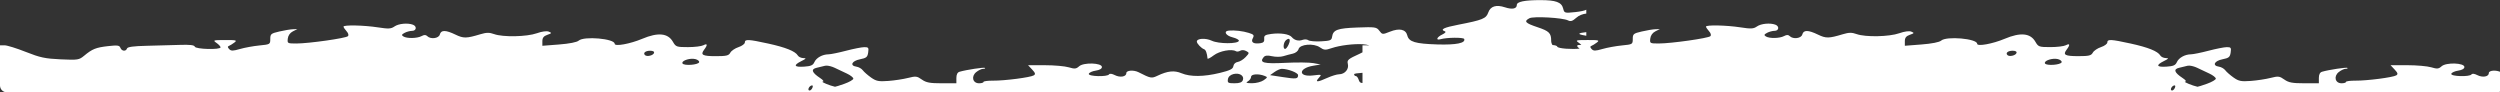 <?xml version="1.0" encoding="UTF-8" standalone="no"?>
<!-- Created with Inkscape (http://www.inkscape.org/) -->

<svg
   width="366.448mm"
   height="13.494mm"
   viewBox="0 0 366.448 13.494"
   version="1.1"
   id="svg5"
   inkscape:version="1.1.2 (b8e25be833, 2022-02-05)"
   sodipodi:docname="overlay-small-white.svg"
   xmlns:inkscape="http://www.inkscape.org/namespaces/inkscape"
   xmlns:sodipodi="http://sodipodi.sourceforge.net/DTD/sodipodi-0.dtd"
   xmlns="http://www.w3.org/2000/svg"
   xmlns:svg="http://www.w3.org/2000/svg">
  <rect x="0" y="0" width="366.448" height="13.494" fill="#333333" stroke="none"/>
  <sodipodi:namedview
     id="namedview7"
     pagecolor="#ffffff"
     bordercolor="#666666"
     borderopacity="1.0"
     inkscape:pageshadow="2"
     inkscape:pageopacity="0.0"
     inkscape:pagecheckerboard="0"
     inkscape:document-units="mm"
     showgrid="false"
     fit-margin-top="0"
     fit-margin-left="0"
     fit-margin-right="0"
     fit-margin-bottom="0"
     inkscape:zoom="0.51843091"
     inkscape:cx="625.92718"
     inkscape:cy="-65.582509"
     inkscape:window-width="1920"
     inkscape:window-height="1009"
     inkscape:window-x="-8"
     inkscape:window-y="-8"
     inkscape:window-maximized="1"
     inkscape:current-layer="layer1" />
  <defs
     id="defs2" />
  <g
     inkscape:label="Layer 1"
     inkscape:groupmode="layer"
     id="layer1"
     transform="translate(91.938,-77.77)">
    <path
       id="path1377"
       style="fill:#ffffff;fill-opacity:1;stroke-width:1"
       d="m 852.061,40.898 c -8.72,0 -13.061,0.883 -13.061,2.656 0,2.138 -2.521,2.657 -6.512,1.34 -4.908,-1.62 -8.069,-0.637 -9.299,2.891 -1.155,3.314 -3.151,4.129 -16.439,6.697 -8.238,1.592 -10.393,2.656 -7.5,3.703 0.721,0.261 0.086,0.997 -1.5,1.742 -3.026,1.421 -3.786,3.402 -1,2.605 3.539,-1.012 12.762,-1.107 13.139,-0.135 0.877,2.261 -4.38,3.334 -14.793,3.018 -12.29,-0.374 -15.781,-1.419 -16.678,-4.99 -0.853,-3.398 -4.384,-4.158 -9.611,-2.066 -4.104,1.642 -4.228,1.632 -5.844,-0.51 -1.552,-2.057 -2.284,-2.165 -12.178,-1.799 -11.074,0.41 -13.42,1.277 -13.975,5.17 -0.272,1.91 -1.026,2.215 -6.145,2.48 -3.209,0.166 -6.359,-0.116 -7,-0.627 -0.641,-0.511 -2.066,-0.595 -3.166,-0.189 -2.232,0.824 -4.495,0.238 -6,-1.551 -1.387,-1.649 -6.291,-2.406 -11.256,-1.74 -3.507,0.47 -4.14,0.899 -3.959,2.68 0.156,1.536 -0.424,2.21 -2.107,2.451 -3.831,0.548 -5.43,-0.485 -4.227,-2.734 0.897,-1.677 0.599,-2.079 -2.207,-2.963 -3.277,-1.033 -7.779,-1.556 -10.994,-1.279 -3.17,0.273 -1.824,2.78 2,3.725 2.063,0.509 3.643,1.376 3.512,1.926 -0.423,1.775 -11.212,1.751 -14.973,-0.033 C 666.875,61.745 662,62.027 662,63.846 c 0,1.083 2.522,3.726 4.037,4.23 0.924,0.308 1.603,2.152 1.887,5.123 0.042,0.44 1.582,-0.348 3.422,-1.752 3.209,-2.448 9.984,-3.701 12.293,-2.273 0.527,0.325 1.586,0.204 2.355,-0.271 0.814,-0.503 2.192,-0.441 3.297,0.15 1.836,0.983 1.824,1.095 -0.322,3.379 -1.22,1.299 -3.175,2.497 -4.344,2.664 -1.231,0.176 -2.246,1.145 -2.412,2.307 -0.229,1.594 -1.765,2.366 -7.5,3.766 -8.873,2.165 -16.286,2.225 -21.195,0.174 -4.009,-1.675 -7.657,-1.299 -13.248,1.367 -3.327,1.586 -3.751,1.508 -10.506,-1.928 -2.689,-1.368 -6.764,-1.067 -6.764,0.5 0,2.018 -3.477,2.6 -6.418,1.074 -1.493,-0.775 -2.787,-0.935 -3.125,-0.389 -0.921,1.49 -11.707,1.184 -11.211,-0.318 0.227,-0.687 1.953,-1.475 3.834,-1.75 2.152,-0.315 3.42,-1.056 3.42,-2 0,-2.331 -10.123,-2.651 -12.611,-0.398 -1.62,1.466 -2.452,1.547 -5.758,0.557 -2.125,-0.637 -8.052,-1.158 -13.172,-1.158 h -9.307 l 2.248,2.395 c 1.764,1.878 1.965,2.572 0.926,3.221 -1.81,1.129 -16.139,2.99 -22.574,2.932 -2.887,-0.026 -5.249,0.291 -5.25,0.703 -5.4e-4,0.412 -1.096,0.75 -2.434,0.75 -3.556,0 -4.529,-3.803 -1.584,-6.188 1.231,-0.997 2.937,-1.812 3.793,-1.812 0.856,0 1.332,-0.224 1.059,-0.498 -0.469,-0.469 -10.282,1.009 -14.086,2.121 -1.153,0.337 -1.75,1.512 -1.75,3.443 v 2.934 h -8.096 c -6.594,0 -8.637,-0.386 -11.014,-2.078 -2.648,-1.886 -3.357,-1.966 -7.654,-0.875 -2.605,0.661 -7.517,1.408 -10.916,1.66 -5.299,0.393 -6.652,0.125 -9.496,-1.875 -1.824,-1.283 -3.883,-3.089 -4.578,-4.014 -0.695,-0.925 -2.273,-1.825 -3.506,-2 -3.843,-0.546 -2.612,-3.181 1.902,-4.074 3.586,-0.709 4.2,-1.217 4.576,-3.781 0.386,-2.632 0.147,-2.96 -2.143,-2.945 -1.417,0.009 -5.951,0.901 -10.076,1.982 -4.125,1.081 -8.492,1.975 -9.703,1.982 -3.369,0.026 -6.774,1.908 -7.838,4.332 -0.759,1.729 -1.95,2.249 -5.709,2.49 -5.535,0.355 -6.089,-0.775 -1.5,-3.059 2.762,-1.375 2.919,-1.627 1.049,-1.682 -1.21,-0.035 -2.56,-0.679 -3,-1.43 -1.37,-2.338 -6.71,-4.49 -16.387,-6.602 C 413.863,62.52 412,62.432 412,64.32 c 0,0.782 -1.579,1.943 -3.508,2.58 -1.929,0.637 -3.97,2.022 -4.535,3.078 -0.861,1.609 -2.147,1.92 -7.934,1.92 -7.493,0 -8.732,-0.685 -6.523,-3.604 2.015,-2.662 1.84,-3.648 -0.434,-2.432 -1.064,0.569 -4.91,1.035 -8.547,1.035 -6.27,0 -6.7,-0.152 -8.303,-2.945 -2.758,-4.806 -8.226,-5.337 -16.996,-1.65 C 348.513,65.122 340,66.663 340,65.059 340,62.198 322.987,60.707 320.078,63.312 319.115,64.175 314.895,65.005 309.25,65.441 L 300,66.156 v -2.545 c 0,-1.876 0.723,-2.801 2.75,-3.514 2.492,-0.876 2.57,-1.04 0.828,-1.756 -1.175,-0.483 -3.756,-0.14 -6.635,0.883 -5.569,1.978 -18.735,2.239 -23.631,0.469 -2.627,-0.95 -4.227,-0.934 -7.572,0.072 -7.798,2.347 -9.34,2.372 -13.785,0.225 -5.443,-2.63 -7.995,-2.656 -8.666,-0.092 -0.581,2.222 -5.083,2.806 -6.982,0.906 -0.79,-0.79 -1.656,-0.79 -3.133,0 -2.441,1.306 -8.123,1.411 -10.059,0.186 -1.111,-0.704 -0.976,-1.096 0.684,-1.984 1.138,-0.609 2.999,-1.107 4.135,-1.107 2.424,0 2.782,-2.511 0.484,-3.393 -2.885,-1.107 -7.941,-0.631 -10.219,0.965 -1.906,1.335 -3.293,1.411 -9.164,0.5 C 201.319,54.773 190,54.536 190,55.57 c 0,0.369 0.754,1.505 1.676,2.523 1.024,1.132 1.316,2.205 0.75,2.762 -1.15,1.13 -21.702,4.043 -28.527,4.043 -4.89,0 -5.022,-0.077 -4.715,-2.727 0.198,-1.709 1.249,-3.197 2.816,-3.986 l 2.5,-1.258 -2.5,0.082 c -1.375,0.045 -4.75,0.605 -7.5,1.246 -4.625,1.078 -5,1.39 -5,4.154 0,2.922 -0.135,3.001 -6,3.568 -3.3,0.319 -8.135,1.199 -10.744,1.955 -3.948,1.145 -4.955,1.152 -6,0.045 -0.88,-0.932 -0.925,-1.454 -0.148,-1.742 0.61,-0.226 1.96,-1.054 3,-1.842 1.699,-1.286 1.179,-1.431 -5.107,-1.412 -6.652,0.02 -6.888,0.098 -4.75,1.59 1.238,0.863 2.25,1.964 2.25,2.447 0,1.436 -13.768,1.077 -14.25,-0.371 -0.296,-0.891 -2.689,-1.173 -8.332,-0.982 -4.355,0.147 -12.602,0.372 -18.328,0.5 -7.263,0.162 -10.539,0.61 -10.834,1.482 -0.603,1.785 -2.928,1.546 -3.666,-0.377 -0.526,-1.37 -1.601,-1.517 -6.809,-0.928 -6.723,0.761 -8.742,1.57 -13.234,5.309 -2.802,2.332 -3.464,2.435 -13,2.004 C 24.964,73.268 22.156,72.67 14.287,69.551 9.22,67.542 3.933,65.898 2.537,65.898 H 0 v 13 9.221 C 0,90.213 1.685,91.898 3.779,91.898 H 691.893 c 26.006,0 41.129,-0.005 61.738,-0.008 v 0.008 h 627.59 c 2.094,0 3.779,-1.685 3.779,-3.779 v -6.639 c -0.655,-0.324 -0.776,-0.277 -1.605,-0.699 -2.689,-1.368 -6.764,-1.067 -6.764,0.5 0,2.018 -3.477,2.6 -6.418,1.074 -1.494,-0.775 -2.785,-0.935 -3.123,-0.389 -0.921,1.49 -11.709,1.184 -11.213,-0.318 0.227,-0.687 1.953,-1.475 3.834,-1.75 2.152,-0.315 3.42,-1.056 3.42,-2 0,-2.331 -10.123,-2.651 -12.611,-0.398 -1.62,1.466 -2.452,1.547 -5.758,0.557 -2.125,-0.637 -8.052,-1.158 -13.172,-1.158 h -9.307 l 2.248,2.395 c 1.764,1.878 1.965,2.572 0.926,3.221 -1.81,1.129 -16.139,2.99 -22.574,2.932 -2.887,-0.026 -5.249,0.291 -5.25,0.703 -5e-4,0.412 -1.096,0.75 -2.434,0.75 -3.555,0 -4.529,-3.803 -1.584,-6.188 1.231,-0.997 2.937,-1.812 3.793,-1.812 0.856,0 1.332,-0.224 1.059,-0.498 -0.469,-0.469 -10.282,1.009 -14.086,2.121 -1.153,0.337 -1.75,1.512 -1.75,3.443 v 2.934 h -8.096 c -6.594,0 -8.637,-0.386 -11.014,-2.078 -2.648,-1.886 -3.357,-1.966 -7.654,-0.875 -2.605,0.661 -7.517,1.408 -10.916,1.66 -5.299,0.393 -6.652,0.125 -9.496,-1.875 -1.824,-1.283 -3.883,-3.089 -4.578,-4.014 -0.695,-0.925 -2.271,-1.825 -3.504,-2 -3.843,-0.546 -2.614,-3.181 1.9,-4.074 3.586,-0.709 4.2,-1.217 4.576,-3.781 0.386,-2.632 0.147,-2.96 -2.143,-2.945 -1.417,0.009 -5.951,0.901 -10.076,1.982 -4.125,1.081 -8.492,1.975 -9.703,1.982 -3.369,0.026 -6.774,1.908 -7.838,4.332 -0.759,1.729 -1.95,2.249 -5.709,2.49 -5.535,0.355 -6.089,-0.775 -1.5,-3.059 2.762,-1.375 2.921,-1.627 1.051,-1.682 -1.21,-0.035 -2.56,-0.679 -3,-1.43 -1.37,-2.338 -6.712,-4.49 -16.389,-6.602 -11.049,-2.411 -12.912,-2.5 -12.912,-0.611 0,0.782 -1.579,1.943 -3.508,2.58 -1.929,0.637 -3.97,2.022 -4.535,3.078 -0.861,1.609 -2.147,1.92 -7.934,1.92 -7.493,0 -8.732,-0.685 -6.523,-3.604 2.015,-2.662 1.839,-3.648 -0.434,-2.432 -1.064,0.569 -4.91,1.035 -8.547,1.035 -6.27,0 -6.7,-0.152 -8.303,-2.945 -2.758,-4.806 -8.226,-5.337 -16.996,-1.65 -6.707,2.819 -15.221,4.36 -15.221,2.756 0,-2.86 -17.013,-4.351 -19.922,-1.746 -0.964,0.863 -5.183,1.692 -10.828,2.129 l -9.25,0.715 v -2.545 c 0,-1.876 0.723,-2.801 2.75,-3.514 2.491,-0.876 2.57,-1.04 0.828,-1.756 -1.175,-0.483 -3.756,-0.14 -6.635,0.883 -5.569,1.978 -18.735,2.239 -23.631,0.469 -2.627,-0.95 -4.227,-0.934 -7.572,0.072 -7.798,2.347 -9.341,2.372 -13.785,0.225 -5.443,-2.63 -7.995,-2.656 -8.666,-0.092 -0.581,2.222 -5.083,2.806 -6.982,0.906 -0.79,-0.79 -1.656,-0.79 -3.133,0 -2.441,1.306 -8.123,1.411 -10.059,0.186 -1.111,-0.704 -0.976,-1.096 0.684,-1.984 1.138,-0.609 2.999,-1.107 4.135,-1.107 2.424,0 2.782,-2.511 0.484,-3.393 -2.885,-1.107 -7.941,-0.631 -10.219,0.965 -1.906,1.335 -3.293,1.411 -9.164,0.5 -7.716,-1.197 -19.035,-1.435 -19.035,-0.4 0,0.369 0.754,1.505 1.676,2.523 1.024,1.132 1.316,2.205 0.75,2.762 -1.15,1.13 -21.702,4.043 -28.527,4.043 -4.89,0 -5.022,-0.077 -4.715,-2.727 0.198,-1.709 1.249,-3.197 2.816,-3.986 l 2.5,-1.258 -2.5,0.082 c -1.375,0.045 -4.75,0.605 -7.5,1.246 -4.625,1.078 -5,1.39 -5,4.154 0,2.922 -0.134,3.001 -6,3.568 -3.3,0.319 -8.135,1.199 -10.744,1.955 -3.948,1.145 -4.955,1.152 -6,0.045 -0.88,-0.932 -0.925,-1.454 -0.148,-1.742 0.609,-0.226 1.96,-1.054 3,-1.842 1.699,-1.286 1.179,-1.431 -5.107,-1.412 -6.652,0.02 -6.888,0.098 -4.75,1.59 0.5,0.349 0.91,0.735 1.285,1.105 -2.738,-0.063 -2.993,0.533 -0.932,2.045 -3.769,0.501 -11.982,0.042 -12.354,-1.074 C 861.218,66.158 860.334,65.869 858.705,65.725 858.27,65.031 858,64.286 858,63.359 c 0,-4.222 -1.133,-5.341 -7.586,-7.488 -6.761,-2.25 -7.654,-3.238 -4.463,-4.945 2.251,-1.204 18.498,-0.292 21.4,1.201 1.414,0.727 2.478,0.388 4.5,-1.432 1.522,-1.37 3.588,-2.134 5.576,-2.357 V 46.219 c -0.82,0.465 -3.208,1.004 -6.037,1.299 -5.998,0.626 -6.121,0.589 -6.777,-2.025 -0.863,-3.439 -4.017,-4.594 -12.553,-4.594 z m 25.367,17.711 c -4.662,0.5 -5.305,1.127 -0.699,1.863 0.288,0.046 0.434,0.096 0.699,0.143 z m -164.863,3.736 c 0.973,-0.185 1.16,1.068 0.209,3.154 -0.601,1.32 -1.472,2.4 -1.934,2.4 -1.344,0 -0.968,-3.649 0.502,-4.869 0.486,-0.403 0.898,-0.624 1.223,-0.686 z m 41.066,2.936 c 1.569,0.094 2.807,0.316 3.49,0.682 0.092,0.049 0.106,0.081 0.189,0.127 -0.43,-0.085 -0.91,-0.191 -1.143,-0.191 h -2.537 v 3.877 c -0.653,0.304 -0.593,0.348 -1.438,0.732 -6.596,2.999 -7.2,3.518 -6.652,5.701 0.722,2.875 -1.666,5.677 -4.863,5.711 -1.198,0.012 -4.14,0.912 -6.537,2 -5.52,2.506 -6.93,2.509 -4.67,0.012 1.753,-1.937 1.705,-1.959 -3.209,-1.377 -8.289,0.982 -8.181,-3.973 0.117,-5.365 l 4.121,-0.691 -4,-0.75 c -2.2,-0.412 -9.222,-0.481 -15.604,-0.156 -11.899,0.606 -14.488,-0.071 -11.953,-3.125 0.805,-0.97 2.109,-1.121 4.68,-0.541 1.96,0.441 4.759,0.429 6.221,-0.029 1.461,-0.458 3.84,-1.09 5.287,-1.404 1.447,-0.314 2.853,-1.425 3.125,-2.467 0.723,-2.763 8.345,-3.422 11.818,-1.021 2.289,1.582 3.011,1.633 6.5,0.447 4.658,-1.582 12.35,-2.451 17.057,-2.17 z m -393.988,3.617 c 1.572,0 2.37,0.471 2.113,1.25 -0.461,1.4 -3.967,2.205 -5.02,1.152 -1.185,-1.185 0.288,-2.402 2.906,-2.402 z m 753.631,0 c 1.572,0 2.37,0.471 2.113,1.25 -0.461,1.4 -3.967,2.205 -5.019,1.152 -1.185,-1.185 0.288,-2.402 2.906,-2.402 z M 383.41,73.344 c 0.422,0.022 0.829,0.078 1.203,0.172 1.361,0.342 2.306,1.13 2.102,1.752 -0.483,1.472 -8.335,2.055 -9.184,0.682 -0.795,-1.286 2.928,-2.761 5.879,-2.605 z m 753.631,0 c 0.421,0.022 0.829,0.078 1.203,0.172 1.361,0.342 2.308,1.13 2.104,1.752 -0.483,1.472 -8.337,2.055 -9.186,0.682 -0.795,-1.286 2.928,-2.761 5.879,-2.605 z m -679.697,3.789 c 1.182,0.062 2.861,0.504 4.262,1.164 1.867,0.88 4.97,2.346 6.895,3.258 1.925,0.912 3.5,2.156 3.5,2.766 0,0.609 -2.198,1.89 -4.885,2.844 -2.686,0.954 -5.049,1.699 -5.25,1.656 -2.708,-0.569 -7.988,-2.741 -6.865,-2.824 0.924,-0.069 0.376,-0.852 -1.424,-2.039 -4.555,-3.003 -5.178,-4.886 -1.861,-5.625 1.531,-0.341 3.62,-0.848 4.641,-1.127 0.255,-0.07 0.594,-0.093 0.988,-0.072 z m 753.631,0 c 1.182,0.062 2.861,0.504 4.262,1.164 1.867,0.88 4.97,2.346 6.895,3.258 1.925,0.912 3.5,2.156 3.5,2.766 0,0.609 -2.199,1.89 -4.885,2.844 -2.686,0.954 -5.049,1.699 -5.25,1.656 -2.708,-0.569 -7.988,-2.741 -6.865,-2.824 0.924,-0.069 0.376,-0.852 -1.424,-2.039 -4.555,-3.003 -5.178,-4.886 -1.861,-5.625 1.531,-0.341 3.62,-0.848 4.641,-1.127 0.255,-0.07 0.594,-0.093 0.988,-0.072 z m -502.002,1.77 c 3.414,0.012 9.027,2.178 9.027,3.482 0,2.124 -0.93,2.243 -8.5,1.084 l -7,-1.07 2.473,-1.75 c 1.36,-0.963 3.16,-1.749 4,-1.746 z m 44.658,2.205 v 5.627 c -1.239,0.046 -1.722,-0.546 -2.131,-1.836 -0.349,-1.1 -1.055,-2 -1.568,-2 -0.513,0 -0.932,-0.45 -0.932,-1 0,-0.372 1.945,-0.621 4.631,-0.791 z m -70.211,0.498 c 2.772,-0.215 4.844,1.441 4.027,3.568 -0.472,1.23 -1.795,1.725 -4.623,1.725 -3.504,0 -3.927,-0.253 -3.645,-2.184 0.203,-1.389 1.302,-2.443 3.018,-2.898 0.418,-0.111 0.827,-0.18 1.223,-0.211 z m 11.029,0.381 c 1.435,-0.108 3.292,0.146 4.973,0.805 1.822,0.714 1.797,0.84 -0.473,2.43 -1.317,0.922 -4.207,1.662 -6.422,1.646 -3.222,-0.024 -3.677,-0.234 -2.277,-1.049 0.962,-0.561 1.75,-1.673 1.75,-2.471 0,-0.785 1.014,-1.254 2.449,-1.361 z m -245.184,6.086 c 0.354,0.071 0.409,0.512 0.129,1.242 -0.334,0.871 -1.047,1.584 -1.584,1.584 -1.314,0 -0.493,-2.273 1.002,-2.771 0.183,-0.061 0.335,-0.079 0.453,-0.055 z m 753.631,0 c 0.354,0.071 0.409,0.512 0.129,1.242 -0.334,0.871 -1.047,1.584 -1.584,1.584 -1.314,0 -0.493,-2.273 1.002,-2.771 0.183,-0.061 0.335,-0.079 0.453,-0.055 z"
       transform="matrix(0.265,0,0,0.265,-91.938,66.949)" />
  </g>
</svg>
